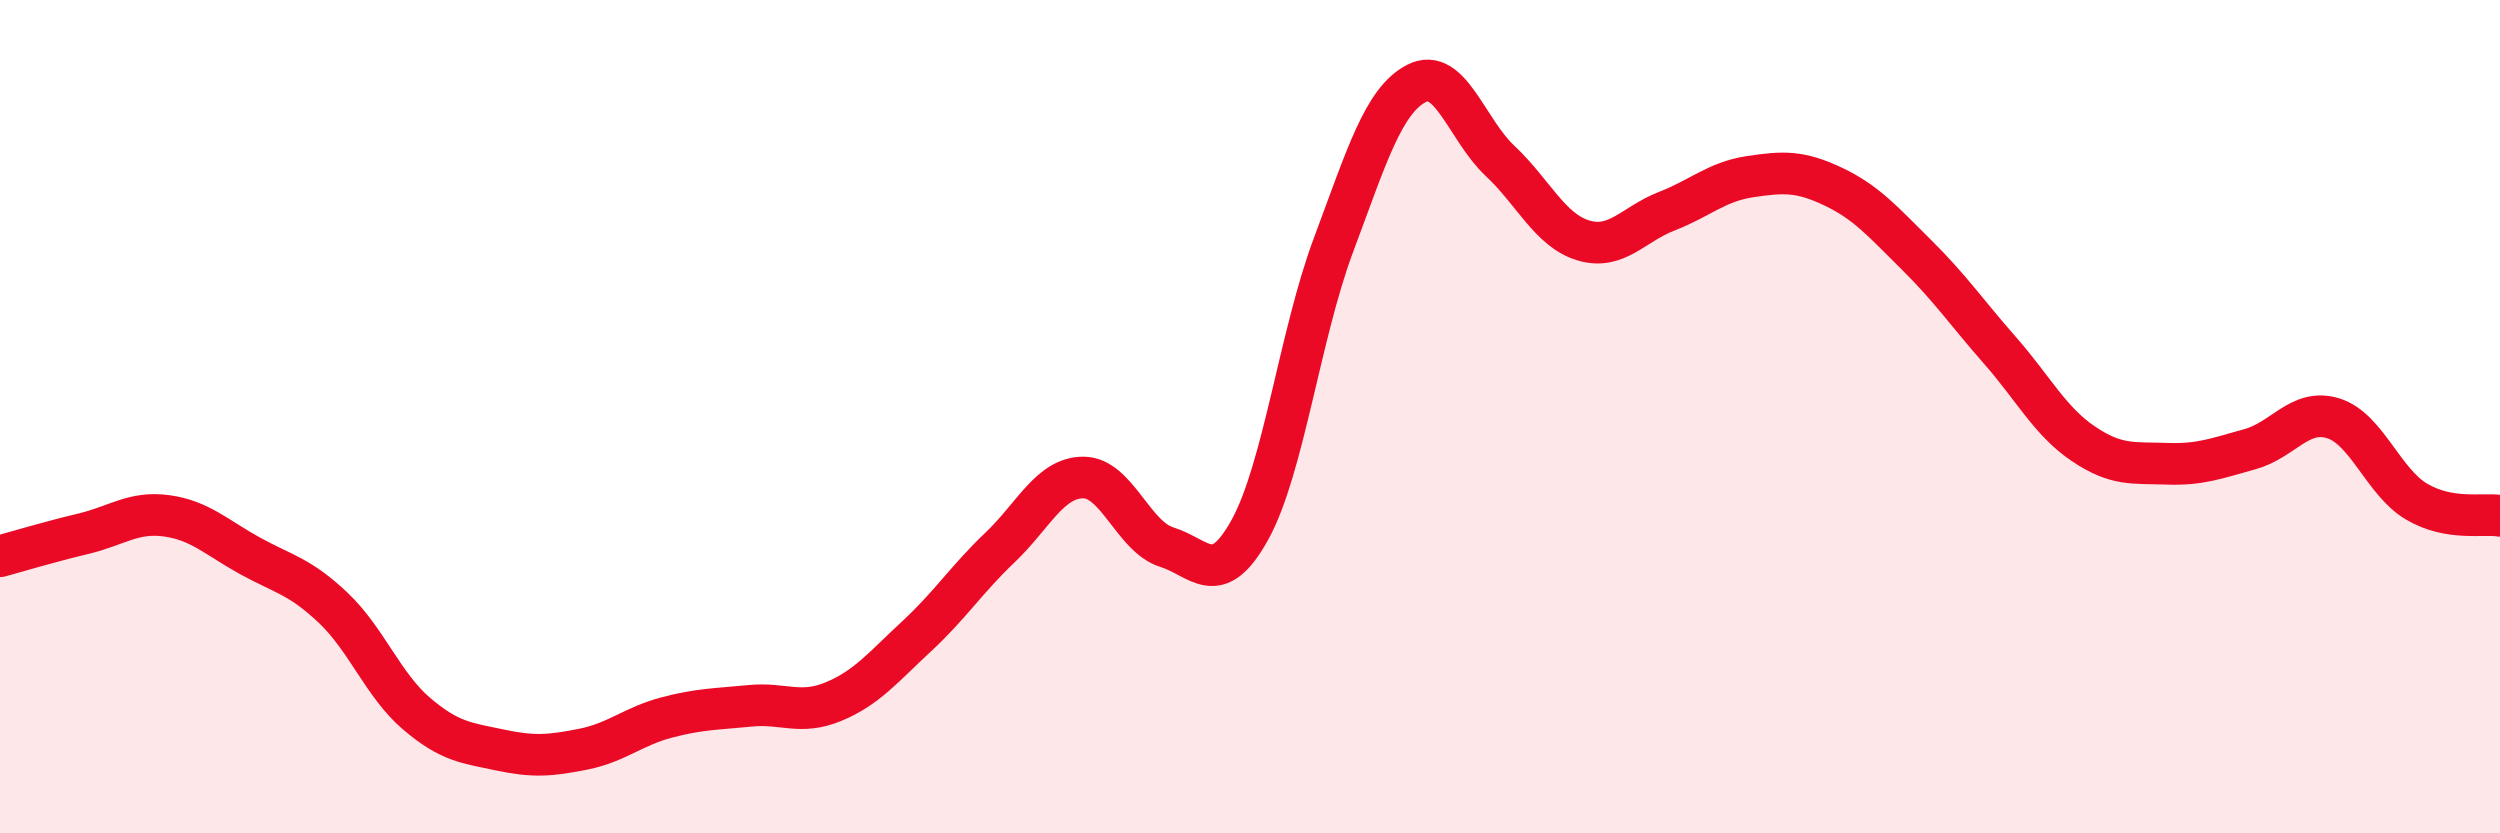 
    <svg width="60" height="20" viewBox="0 0 60 20" xmlns="http://www.w3.org/2000/svg">
      <path
        d="M 0,13.35 C 0.4,13.24 1.2,13 2,12.81 C 2.8,12.62 3.2,12.27 4,12.38 C 4.8,12.49 5.2,12.9 6,13.34 C 6.8,13.78 7.2,13.83 8,14.59 C 8.8,15.35 9.2,16.45 10,17.13 C 10.8,17.81 11.2,17.83 12,18 C 12.8,18.17 13.2,18.14 14,17.98 C 14.8,17.82 15.2,17.43 16,17.22 C 16.8,17.01 17.2,17.02 18,16.94 C 18.8,16.86 19.2,17.17 20,16.84 C 20.8,16.51 21.2,16.01 22,15.27 C 22.8,14.53 23.2,13.9 24,13.14 C 24.8,12.38 25.2,11.46 26,11.46 C 26.8,11.46 27.2,12.88 28,13.13 C 28.8,13.38 29.2,14.16 30,12.71 C 30.8,11.26 31.2,8.03 32,5.89 C 32.8,3.75 33.2,2.41 34,2 C 34.8,1.59 35.2,3.11 36,3.86 C 36.8,4.61 37.2,5.53 38,5.77 C 38.8,6.01 39.2,5.38 40,5.07 C 40.8,4.76 41.2,4.36 42,4.24 C 42.8,4.12 43.2,4.1 44,4.48 C 44.8,4.86 45.2,5.33 46,6.12 C 46.8,6.91 47.2,7.5 48,8.41 C 48.8,9.32 49.2,10.11 50,10.65 C 50.8,11.19 51.2,11.1 52,11.13 C 52.8,11.16 53.2,11 54,10.78 C 54.8,10.56 55.2,9.79 56,10.04 C 56.8,10.29 57.2,11.57 58,12.04 C 58.8,12.51 59.6,12.31 60,12.38L60 20L0 20Z"
        fill="#EB0A25"
        opacity="0.1"
        stroke-linecap="round"
        stroke-linejoin="round"
      />
      <path
        d="M 0,13.35 C 0.4,13.24 1.2,13 2,12.81 C 2.8,12.62 3.2,12.27 4,12.38 C 4.8,12.49 5.2,12.9 6,13.34 C 6.8,13.78 7.2,13.83 8,14.59 C 8.8,15.35 9.2,16.45 10,17.13 C 10.8,17.81 11.2,17.83 12,18 C 12.8,18.17 13.2,18.14 14,17.98 C 14.8,17.82 15.2,17.43 16,17.22 C 16.8,17.01 17.2,17.02 18,16.94 C 18.8,16.86 19.2,17.17 20,16.84 C 20.8,16.51 21.2,16.01 22,15.27 C 22.8,14.53 23.2,13.9 24,13.14 C 24.8,12.38 25.2,11.46 26,11.46 C 26.8,11.46 27.2,12.88 28,13.13 C 28.8,13.38 29.2,14.16 30,12.71 C 30.8,11.26 31.2,8.03 32,5.89 C 32.8,3.75 33.2,2.41 34,2 C 34.8,1.59 35.2,3.11 36,3.86 C 36.8,4.61 37.2,5.53 38,5.77 C 38.8,6.01 39.2,5.38 40,5.07 C 40.8,4.76 41.2,4.36 42,4.24 C 42.8,4.12 43.2,4.1 44,4.48 C 44.8,4.86 45.2,5.33 46,6.12 C 46.8,6.91 47.2,7.5 48,8.41 C 48.8,9.32 49.2,10.11 50,10.65 C 50.8,11.19 51.2,11.1 52,11.13 C 52.8,11.16 53.2,11 54,10.78 C 54.8,10.56 55.2,9.79 56,10.04 C 56.8,10.29 57.2,11.57 58,12.04 C 58.8,12.51 59.6,12.31 60,12.38"
        stroke="#EB0A25"
        stroke-width="1"
        fill="none"
        stroke-linecap="round"
        stroke-linejoin="round"
      />
    </svg>
  